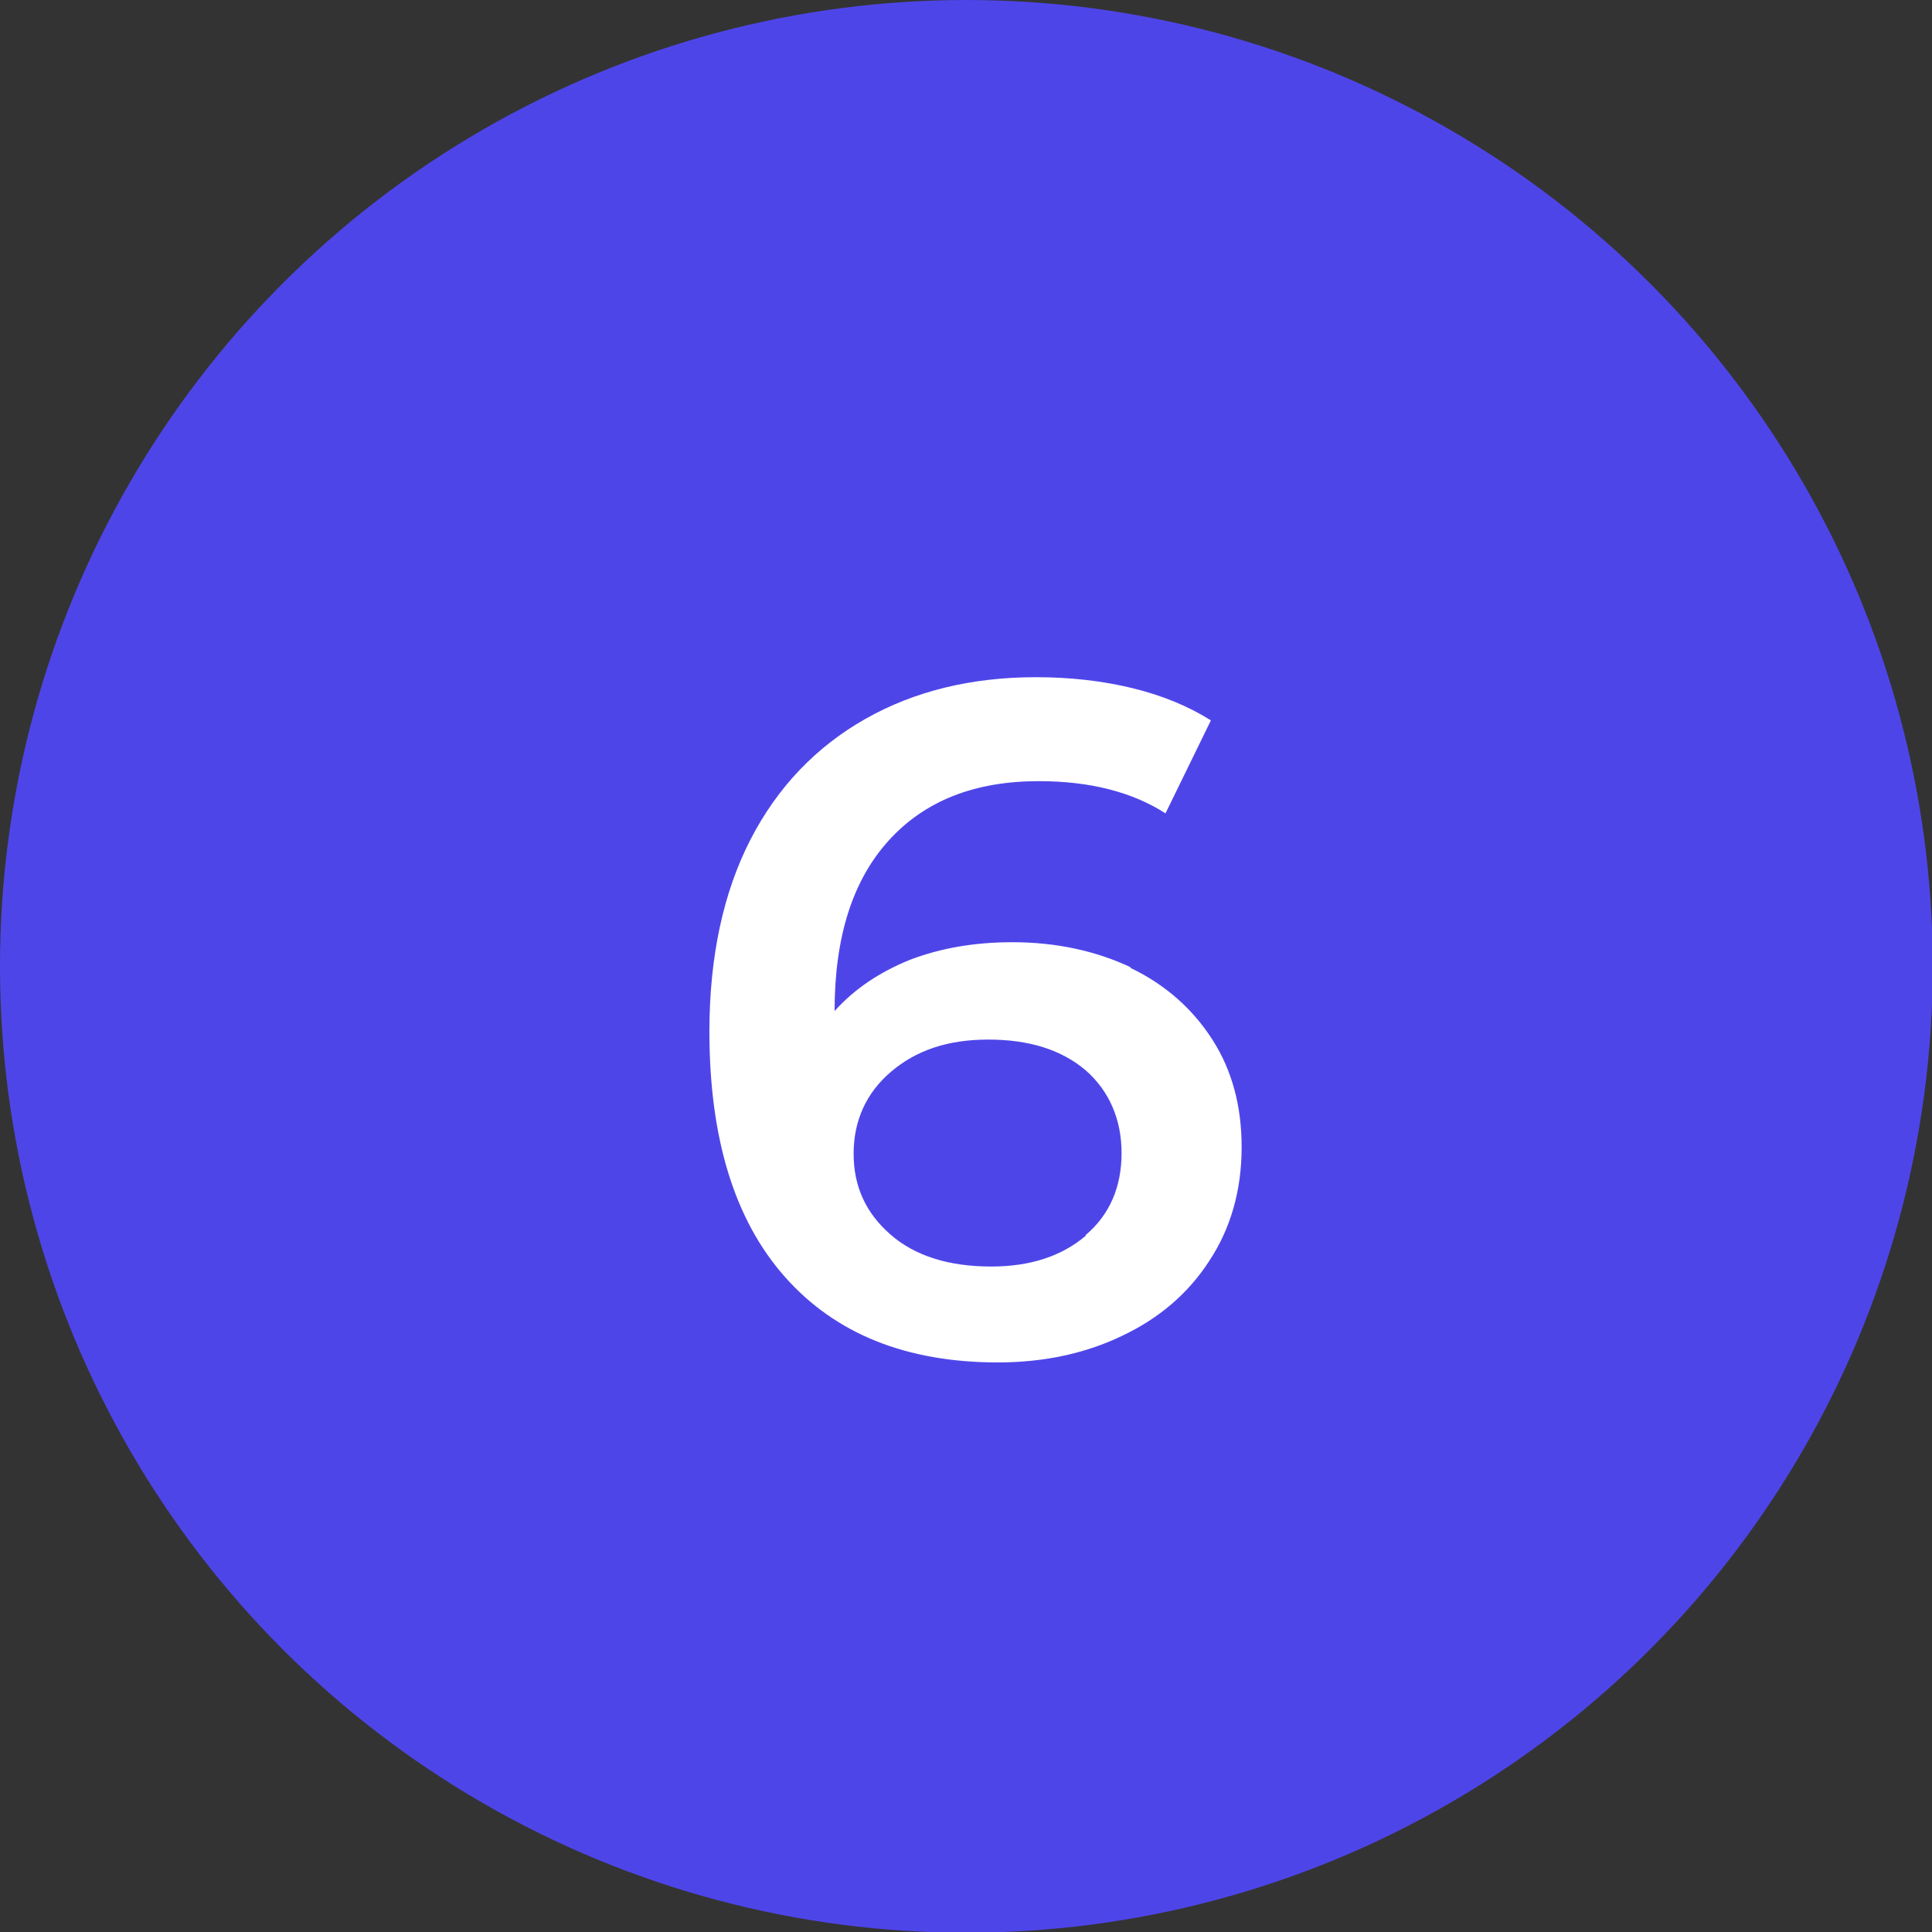 <?xml version="1.0" encoding="UTF-8"?> <svg xmlns="http://www.w3.org/2000/svg" id="_Слой_1" width="26.39" height="26.39" viewBox="0 0 26.39 26.39"><rect x="0" y="0" width="26.39" height="26.39" fill="#333333" stroke="none"/><defs><style>.cls-1{fill:#4e45e9;}.cls-1,.cls-2{stroke-width:0px;}.cls-2{fill:#fff;}</style></defs><circle class="cls-1" cx="13.2" cy="13.2" r="13.2"></circle><path class="cls-2" d="M15.44,13.22c.48.23.85.56,1.12.98.27.42.4.91.4,1.47,0,.59-.15,1.11-.44,1.55-.29.45-.69.79-1.2,1.03-.5.24-1.07.36-1.69.36-1.25,0-2.22-.39-2.91-1.17-.69-.78-1.03-1.9-1.03-3.35,0-1.02.19-1.9.56-2.62.37-.72.9-1.27,1.57-1.65.67-.38,1.45-.57,2.33-.57.47,0,.91.05,1.32.15s.77.25,1.07.44l-.62,1.27c-.45-.29-1.03-.44-1.73-.44-.88,0-1.56.27-2.05.81-.49.54-.74,1.31-.74,2.33h0c.27-.3.61-.53,1.03-.7.42-.16.88-.24,1.4-.24.6,0,1.14.12,1.61.34ZM14.83,16.87c.33-.28.49-.66.49-1.12s-.17-.85-.49-1.13c-.33-.28-.77-.42-1.33-.42s-.99.15-1.33.44c-.34.29-.51.67-.51,1.12s.17.81.5,1.1c.33.29.79.44,1.38.44.53,0,.96-.14,1.29-.42Z"></path></svg> 